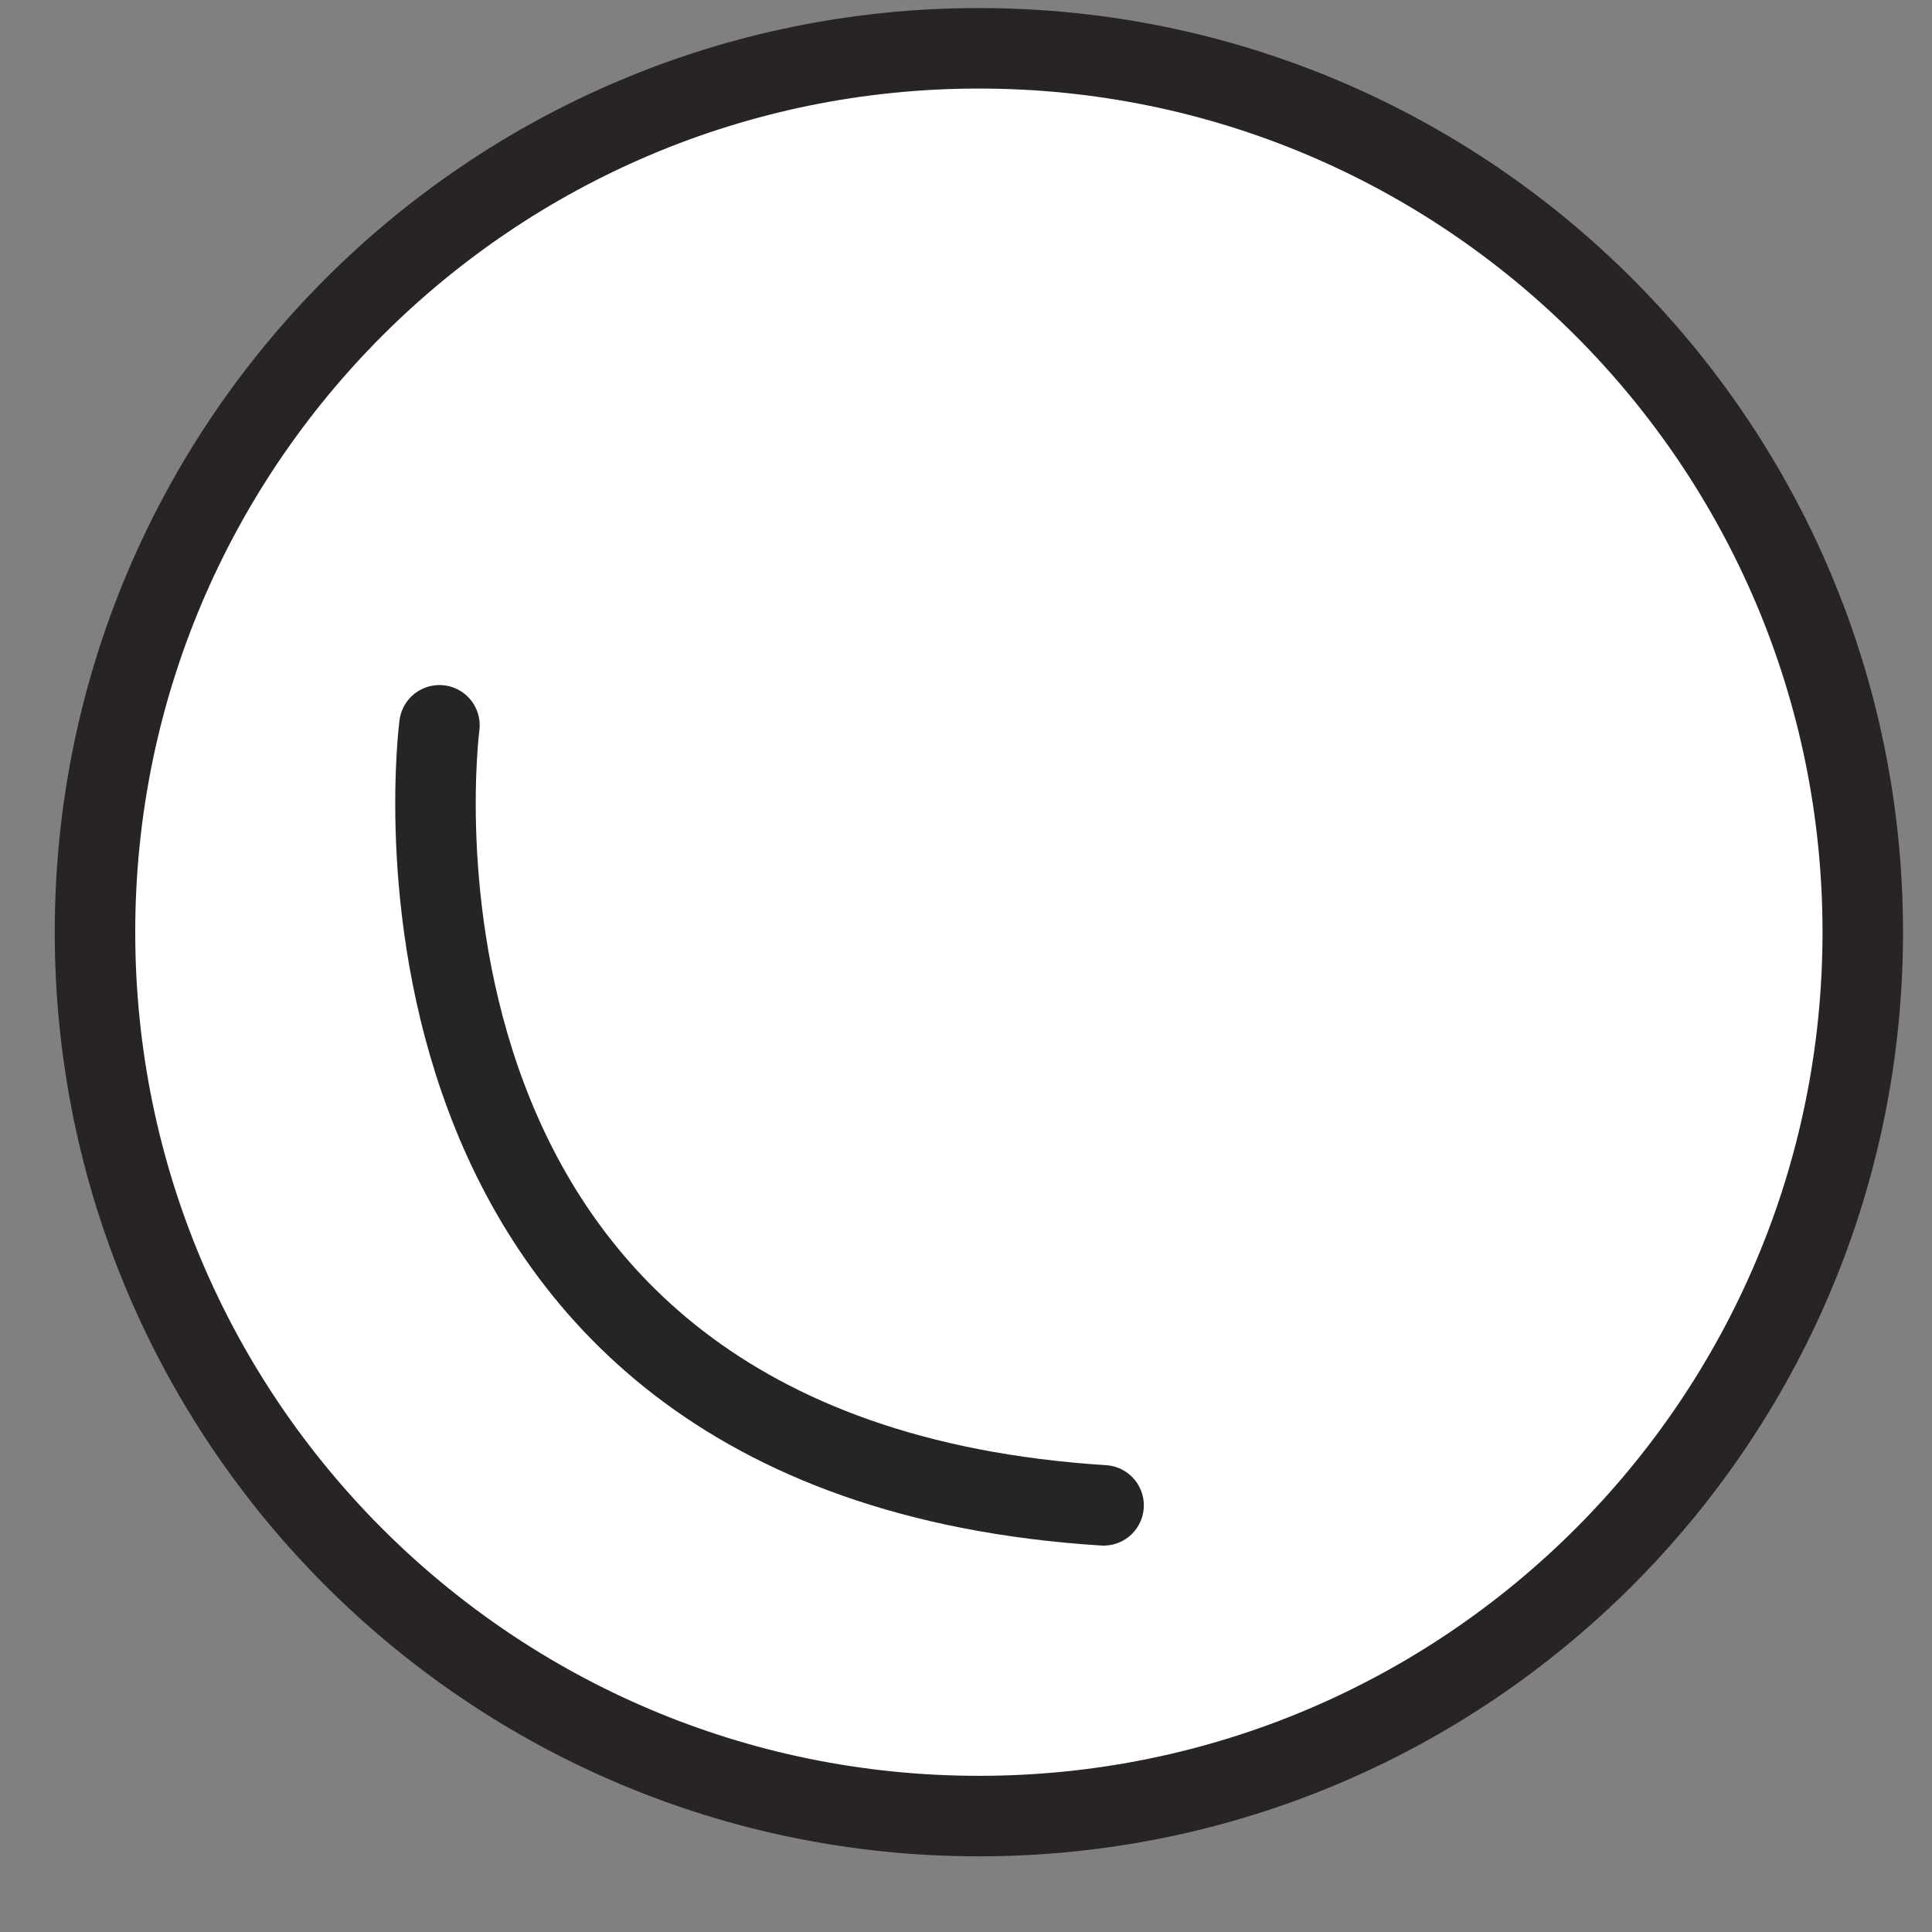 <?xml version="1.0" encoding="UTF-8"?> <svg xmlns="http://www.w3.org/2000/svg" width="24" height="24" viewBox="0 0 24 24" fill="none"><rect x="0" y="0" width="24" height="24" fill="#808080" stroke="none"/><path d="M12.16 22.56C18.224 22.56 23.14 17.644 23.14 11.58C23.14 5.516 18.224 0.6 12.16 0.6C6.096 0.6 1.18 5.516 1.18 11.58C1.18 17.644 6.096 22.56 12.16 22.56Z" fill="white" stroke="#282425" stroke-linecap="round" stroke-linejoin="round"></path><path d="M5.459 9.01C5.459 9.01 4.259 18.1 13.709 18.7" stroke="#272425" stroke-linecap="round" stroke-linejoin="round"></path></svg> 